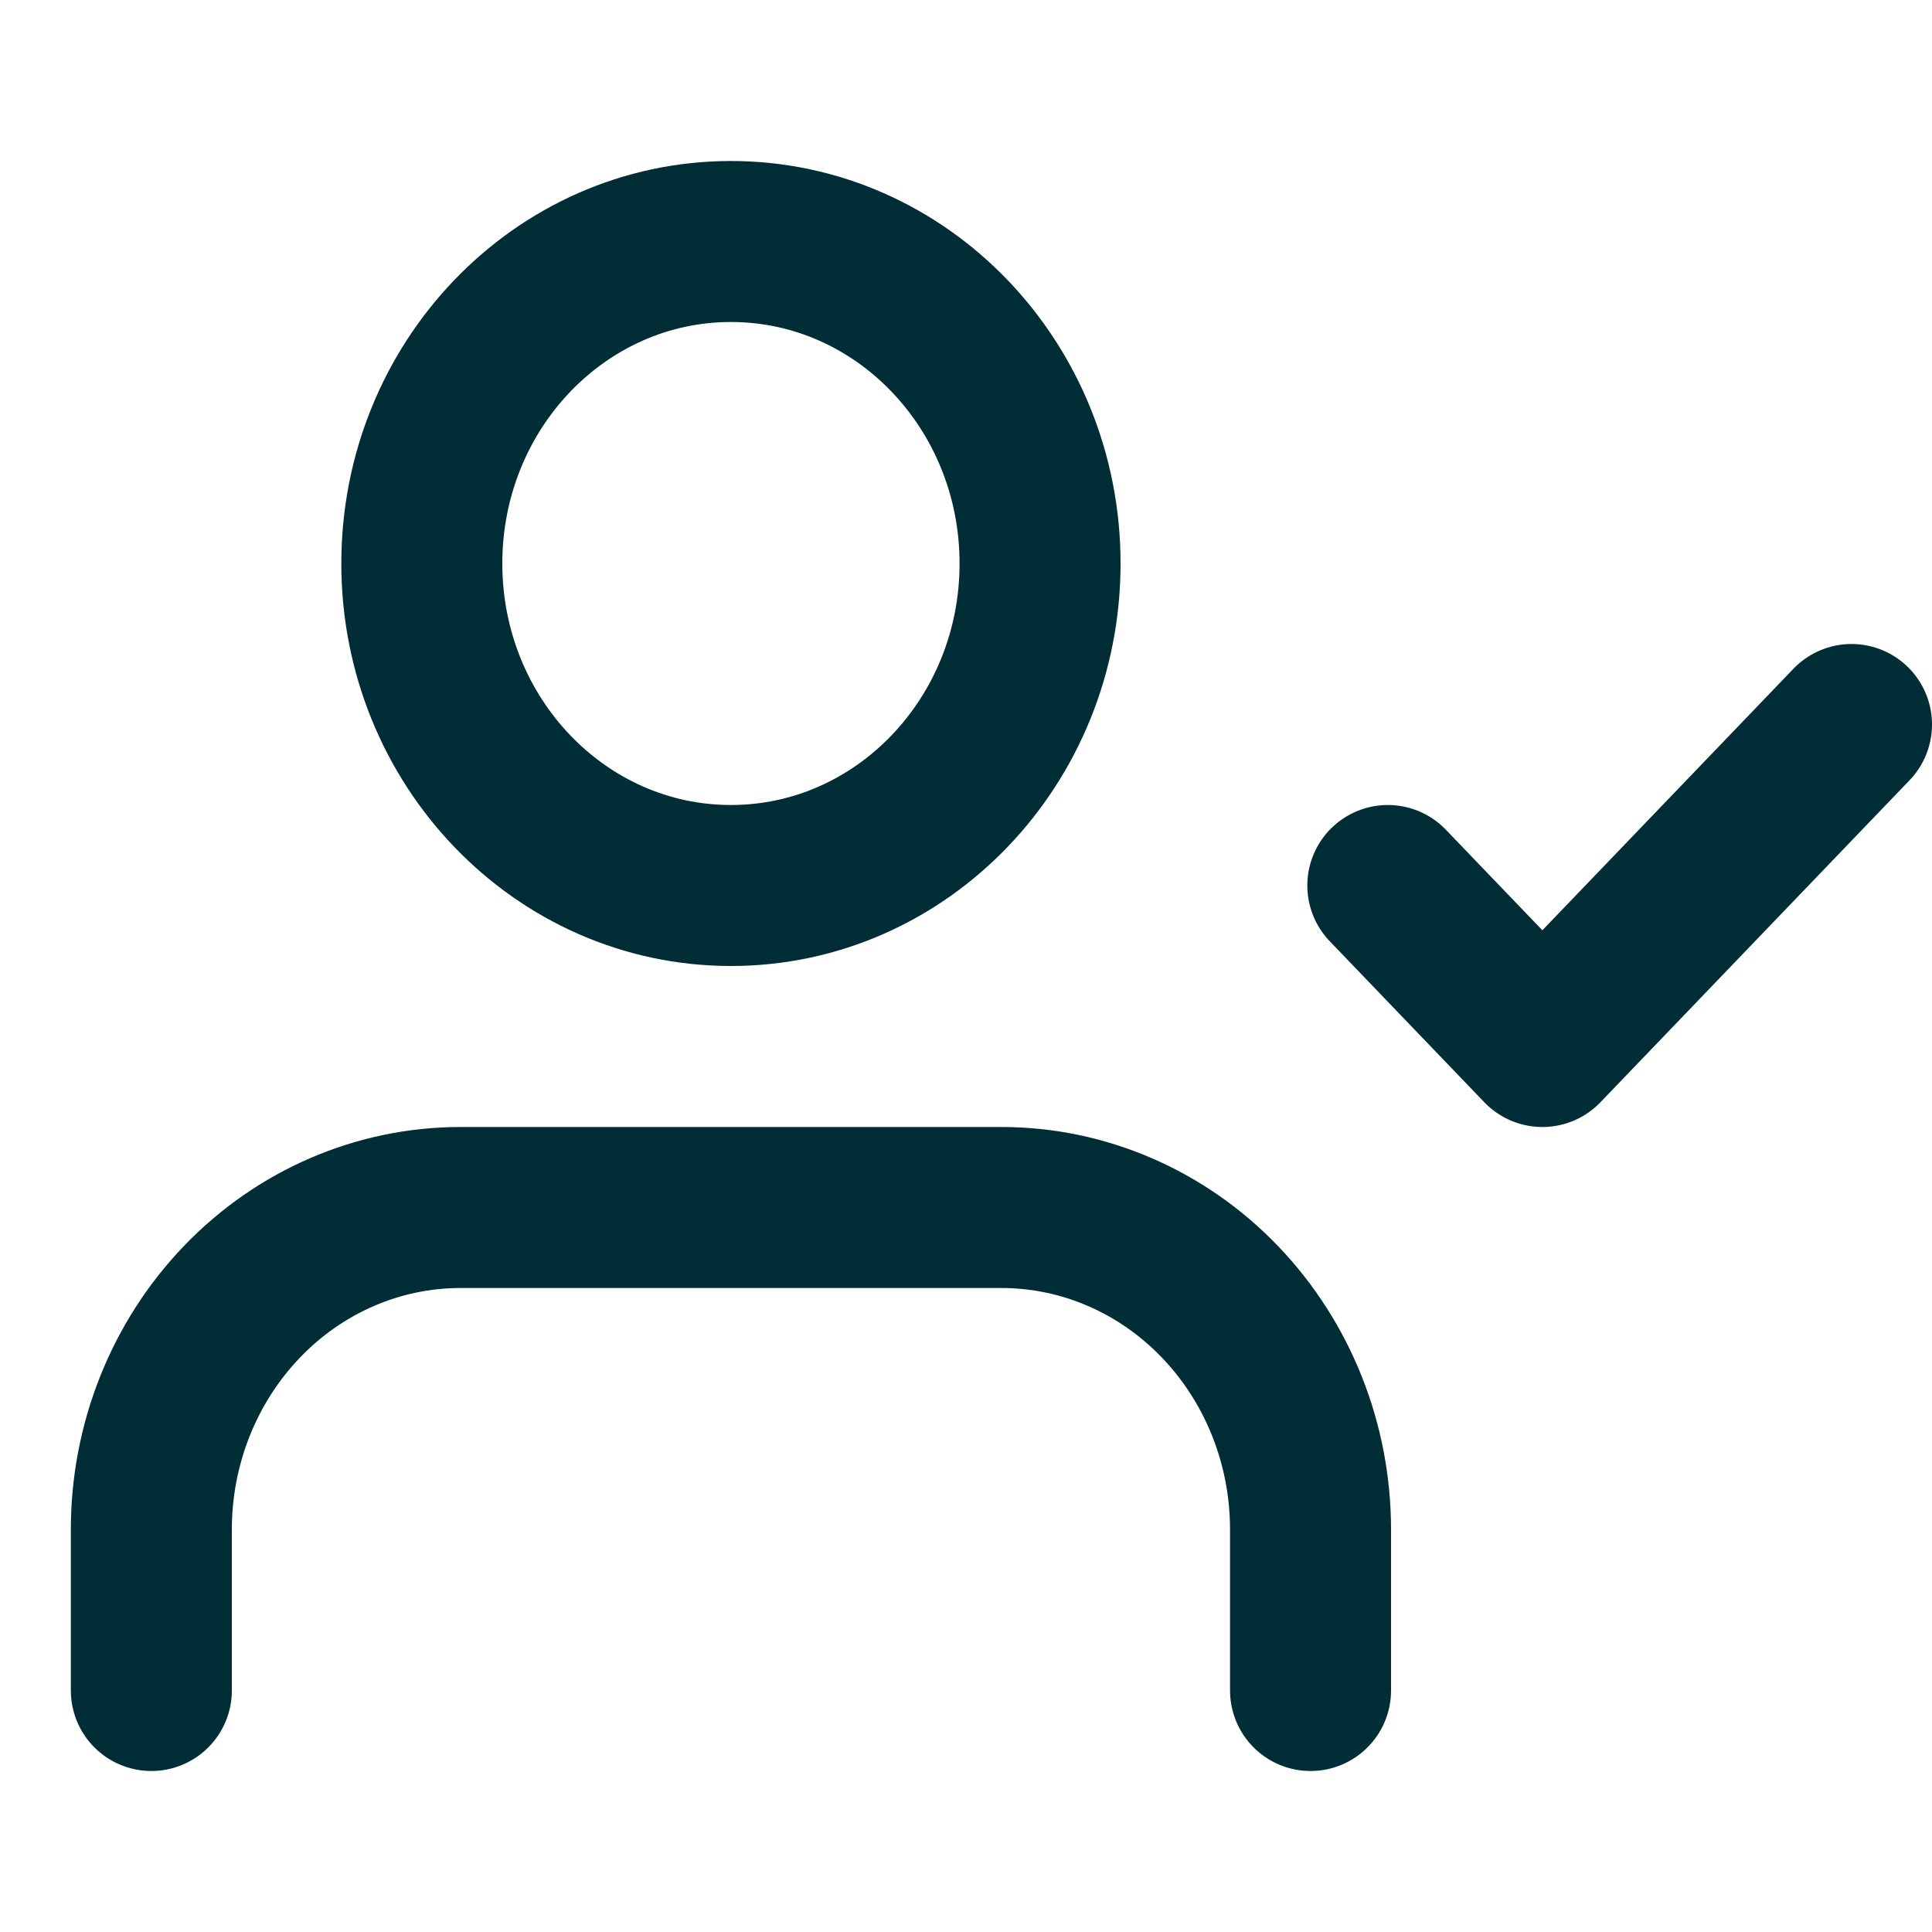 <svg width="24" height="24" viewBox="0 0 24 24" fill="none" xmlns="http://www.w3.org/2000/svg">
<path d="M16.28 21V19C16.28 17.939 15.875 16.922 15.155 16.172C14.435 15.421 13.458 15 12.44 15H5.72C4.702 15 3.725 15.421 3.005 16.172C2.285 16.922 1.88 17.939 1.88 19V21" stroke="#002D36" stroke-width="2" stroke-linecap="round" stroke-linejoin="round"/>
<path d="M9.08 11C11.201 11 12.92 9.209 12.92 7C12.92 4.791 11.201 3 9.08 3C6.959 3 5.24 4.791 5.24 7C5.24 9.209 6.959 11 9.08 11Z" stroke="#002D36" stroke-width="2" stroke-linecap="round" stroke-linejoin="round"/>
<path d="M17.24 11L19.16 13L23 9" stroke="#002D36" stroke-width="2" stroke-linecap="round" stroke-linejoin="round"/>
</svg>
